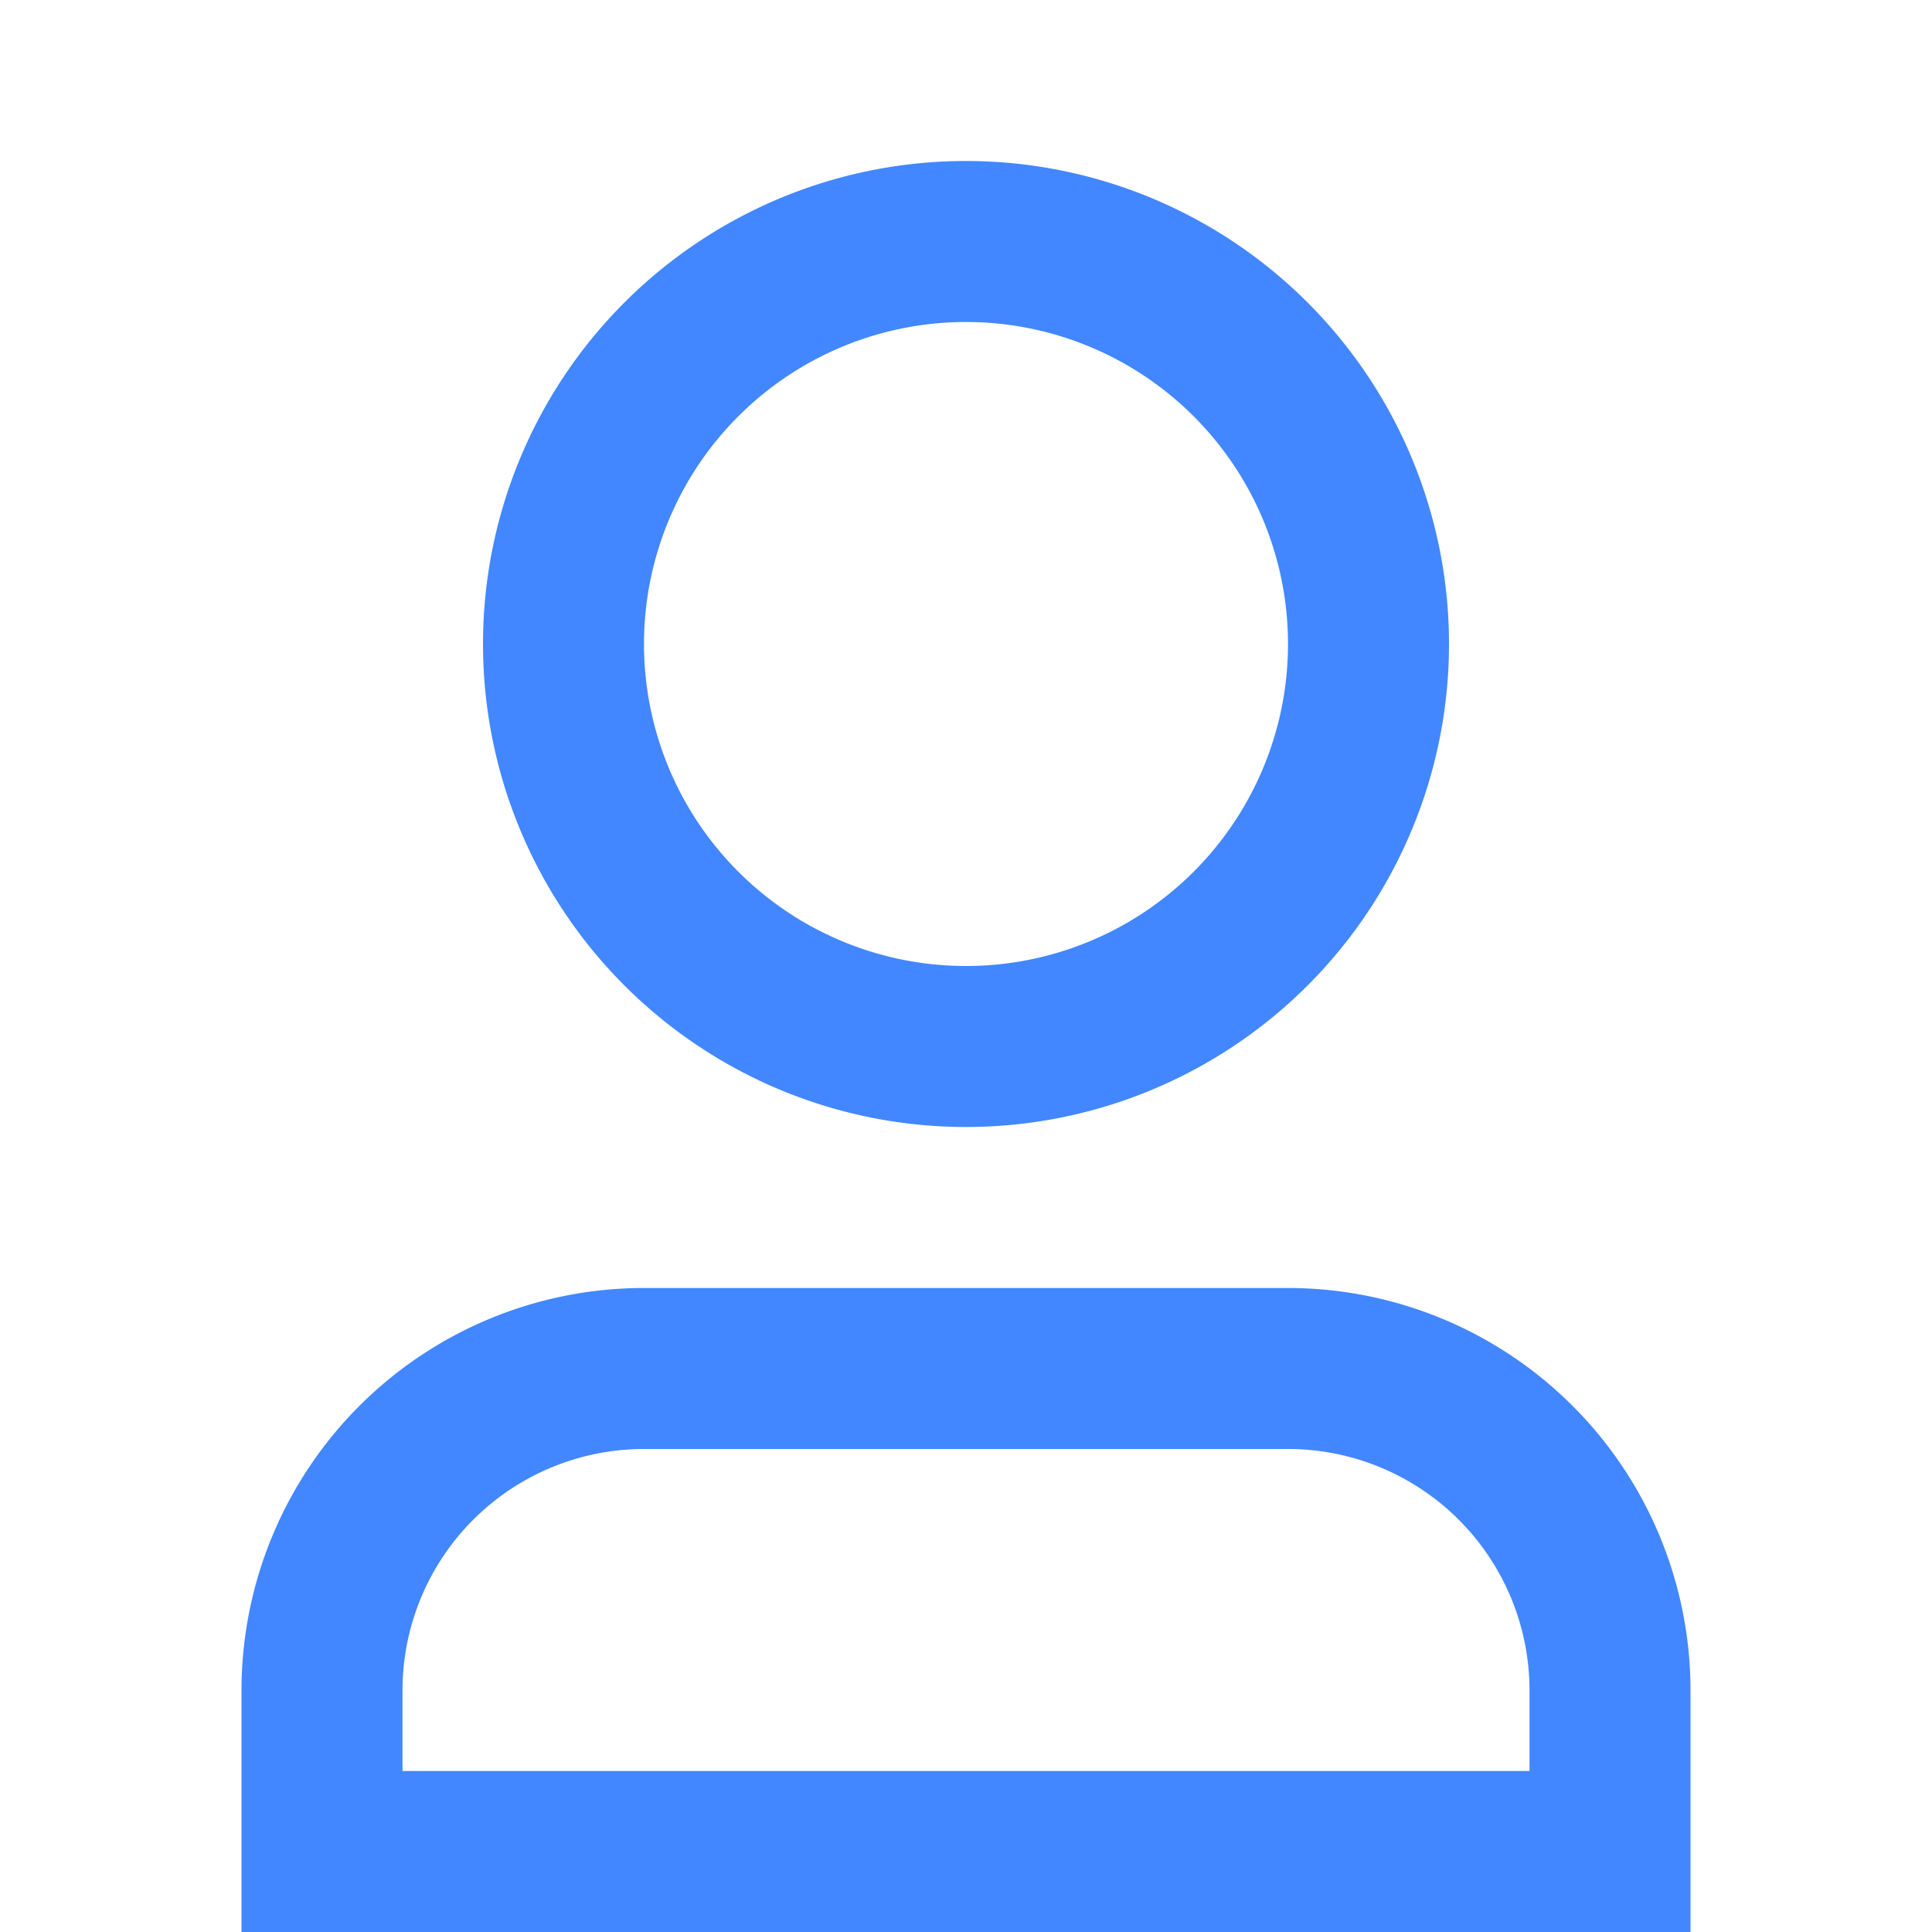 <svg width="24" height="24" viewBox="0 0 24 24" fill="none" xmlns="http://www.w3.org/2000/svg">
  <path d="M12 4a4 4 0 100 8 4 4 0 000-8zM6 8a6 6 0 1112 0A6 6 0 016 8zm2 10a3 3 0 00-3 3v1h14v-1a3 3 0 00-3-3H8zm-5 3a5 5 0 015-5h8a5 5 0 015 5v3H3v-3z" fill="#4287ff"/>
</svg> 